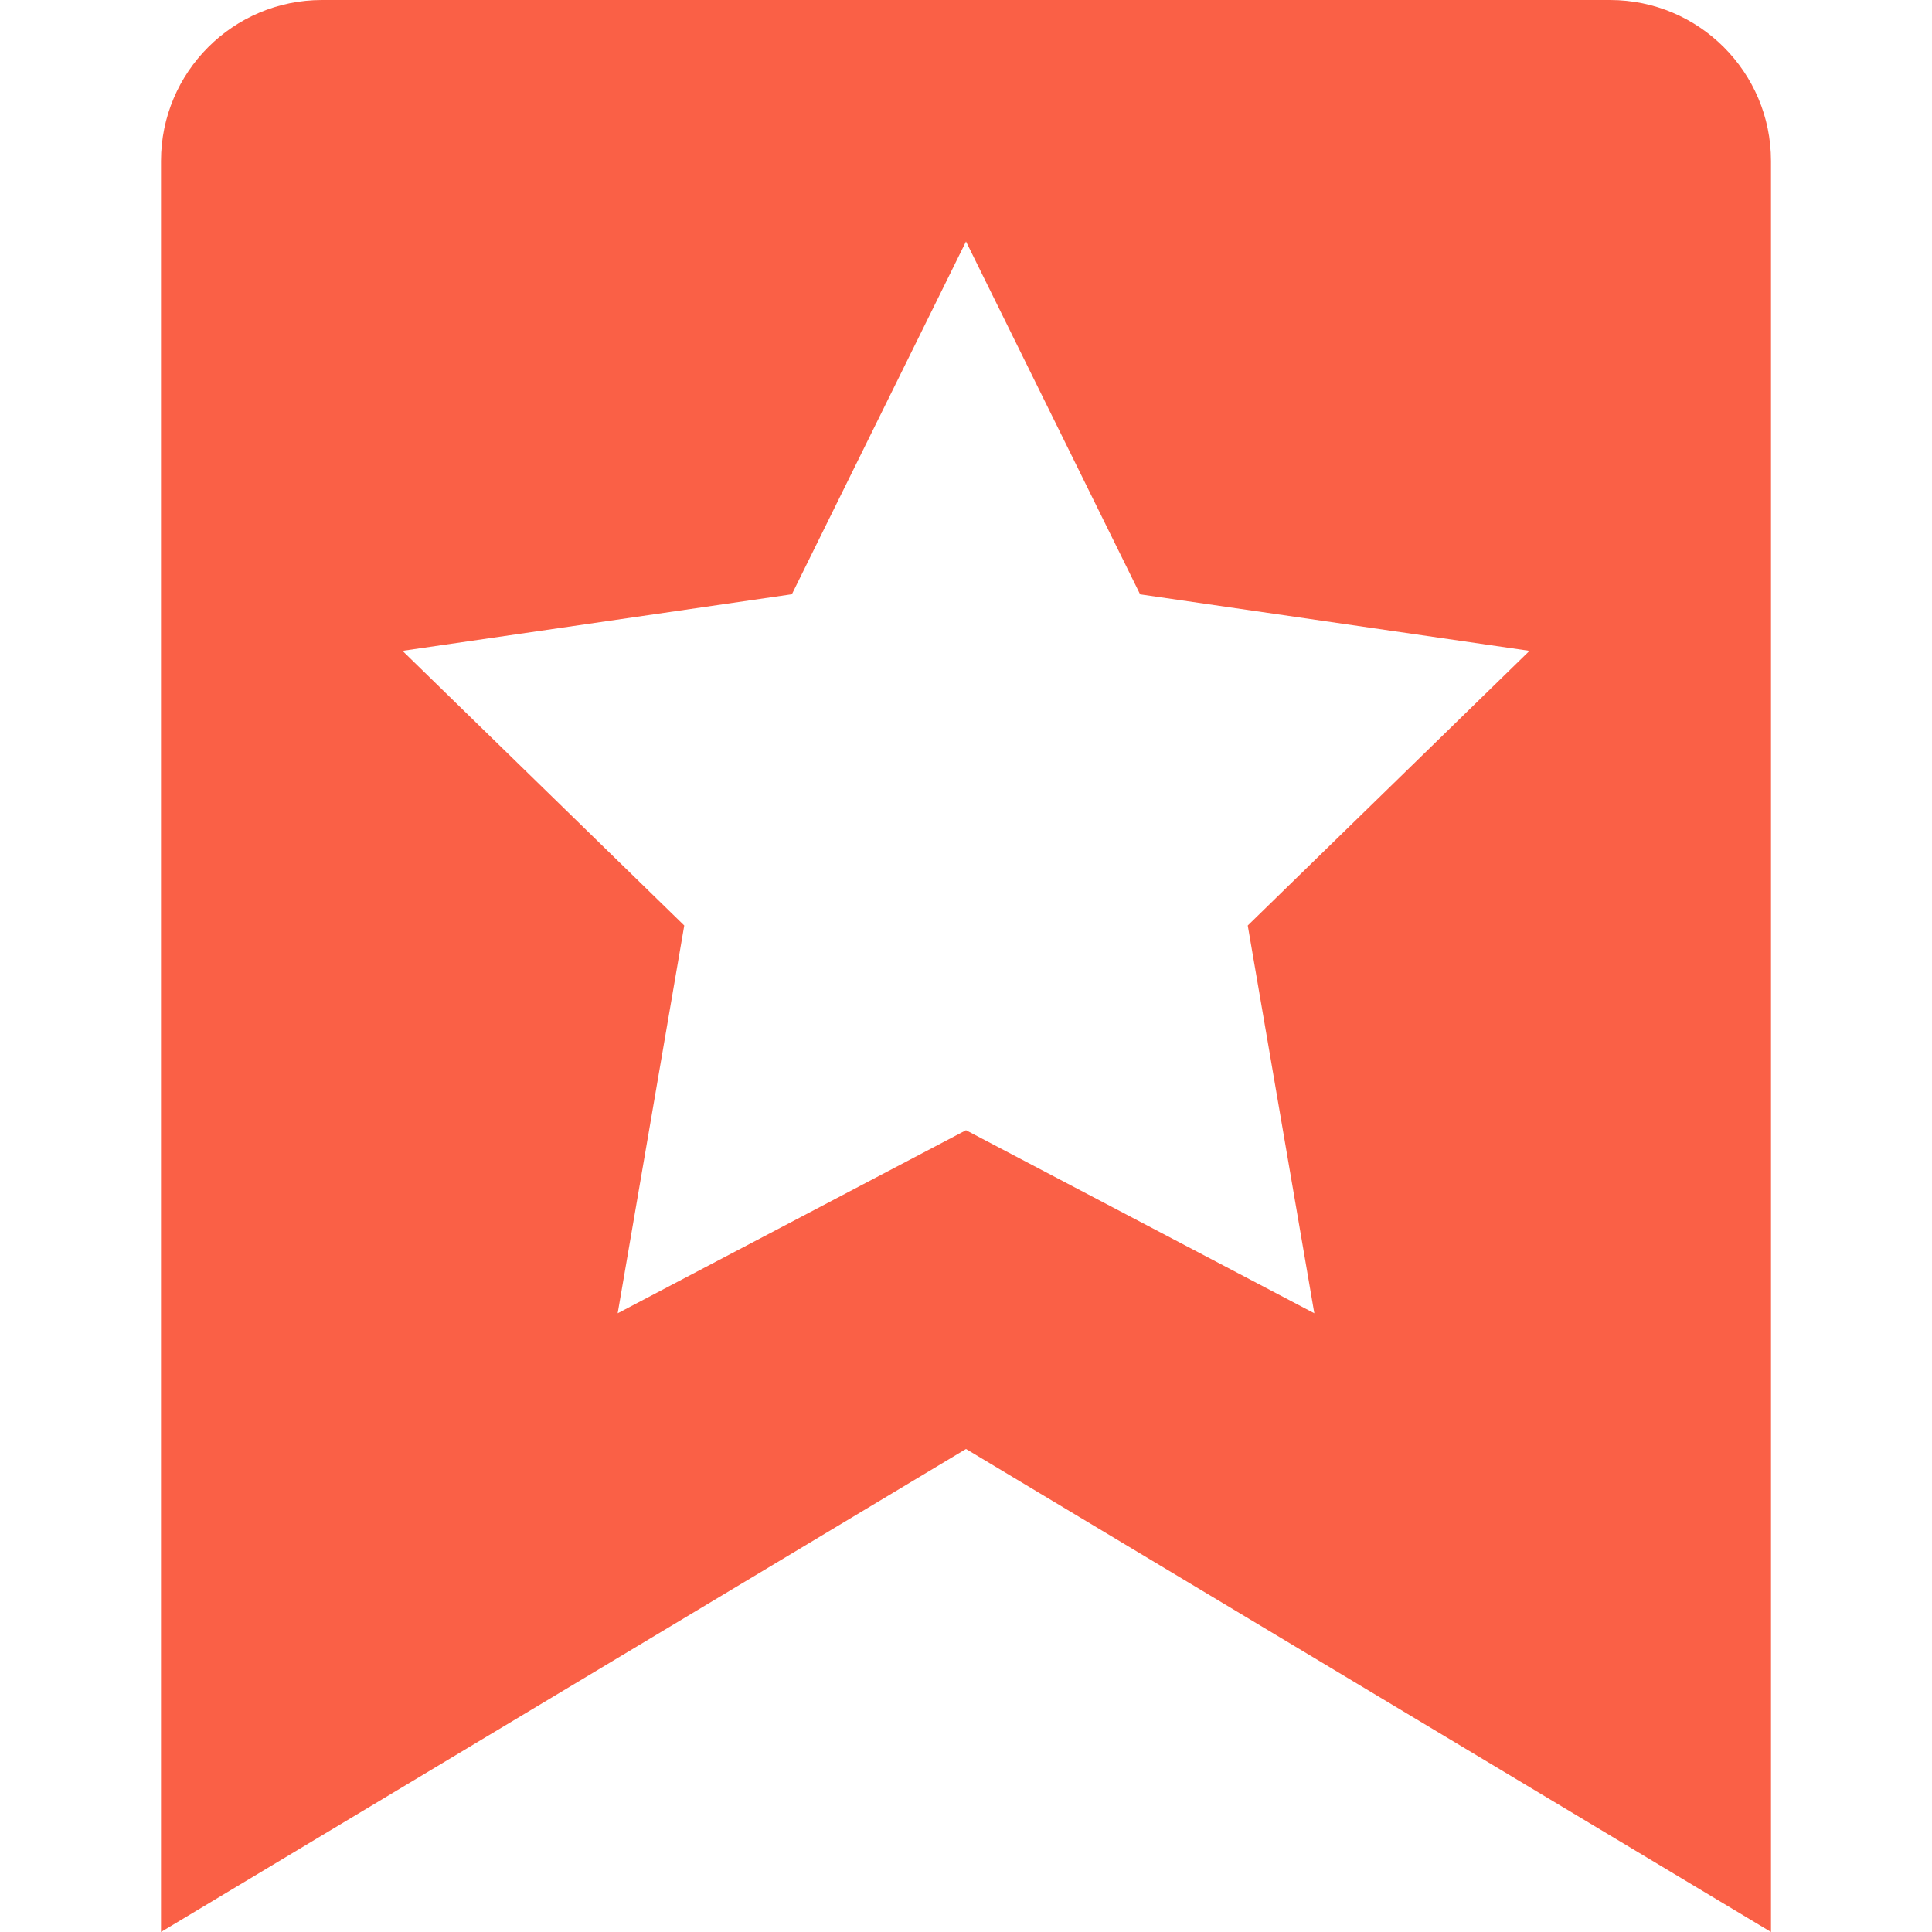 <?xml version="1.0" encoding="utf-8"?>
<!-- Generator: Adobe Illustrator 15.0.0, SVG Export Plug-In  -->
<!DOCTYPE svg PUBLIC "-//W3C//DTD SVG 1.1//EN" "http://www.w3.org/Graphics/SVG/1.1/DTD/svg11.dtd">
<svg version="1.1"
	 xmlns="http://www.w3.org/2000/svg" xmlns:xlink="http://www.w3.org/1999/xlink" xmlns:a="http://ns.adobe.com/AdobeSVGViewerExtensions/3.0/"
	 x="0px" y="0px" width="24px" height="24px" viewBox="-2 0 24 24" enable-background="new -2 0 24 24" xml:space="preserve">
<defs>
</defs>
<g>
	<g>
		<path fill="#FA6046" d="M18,0H2C0.896,0,0,0.896,0,2v22l10-6l10,6V2C20,0.896,19.104,0,18,0z M14.327,16.314L10,14.04
			l-4.327,2.274L6.5,11.497L3,8.085l4.837-0.703L10,3l2.163,4.383L17,8.085l-3.5,3.412L14.327,16.314z"/>
	</g>
</g>
</svg>
